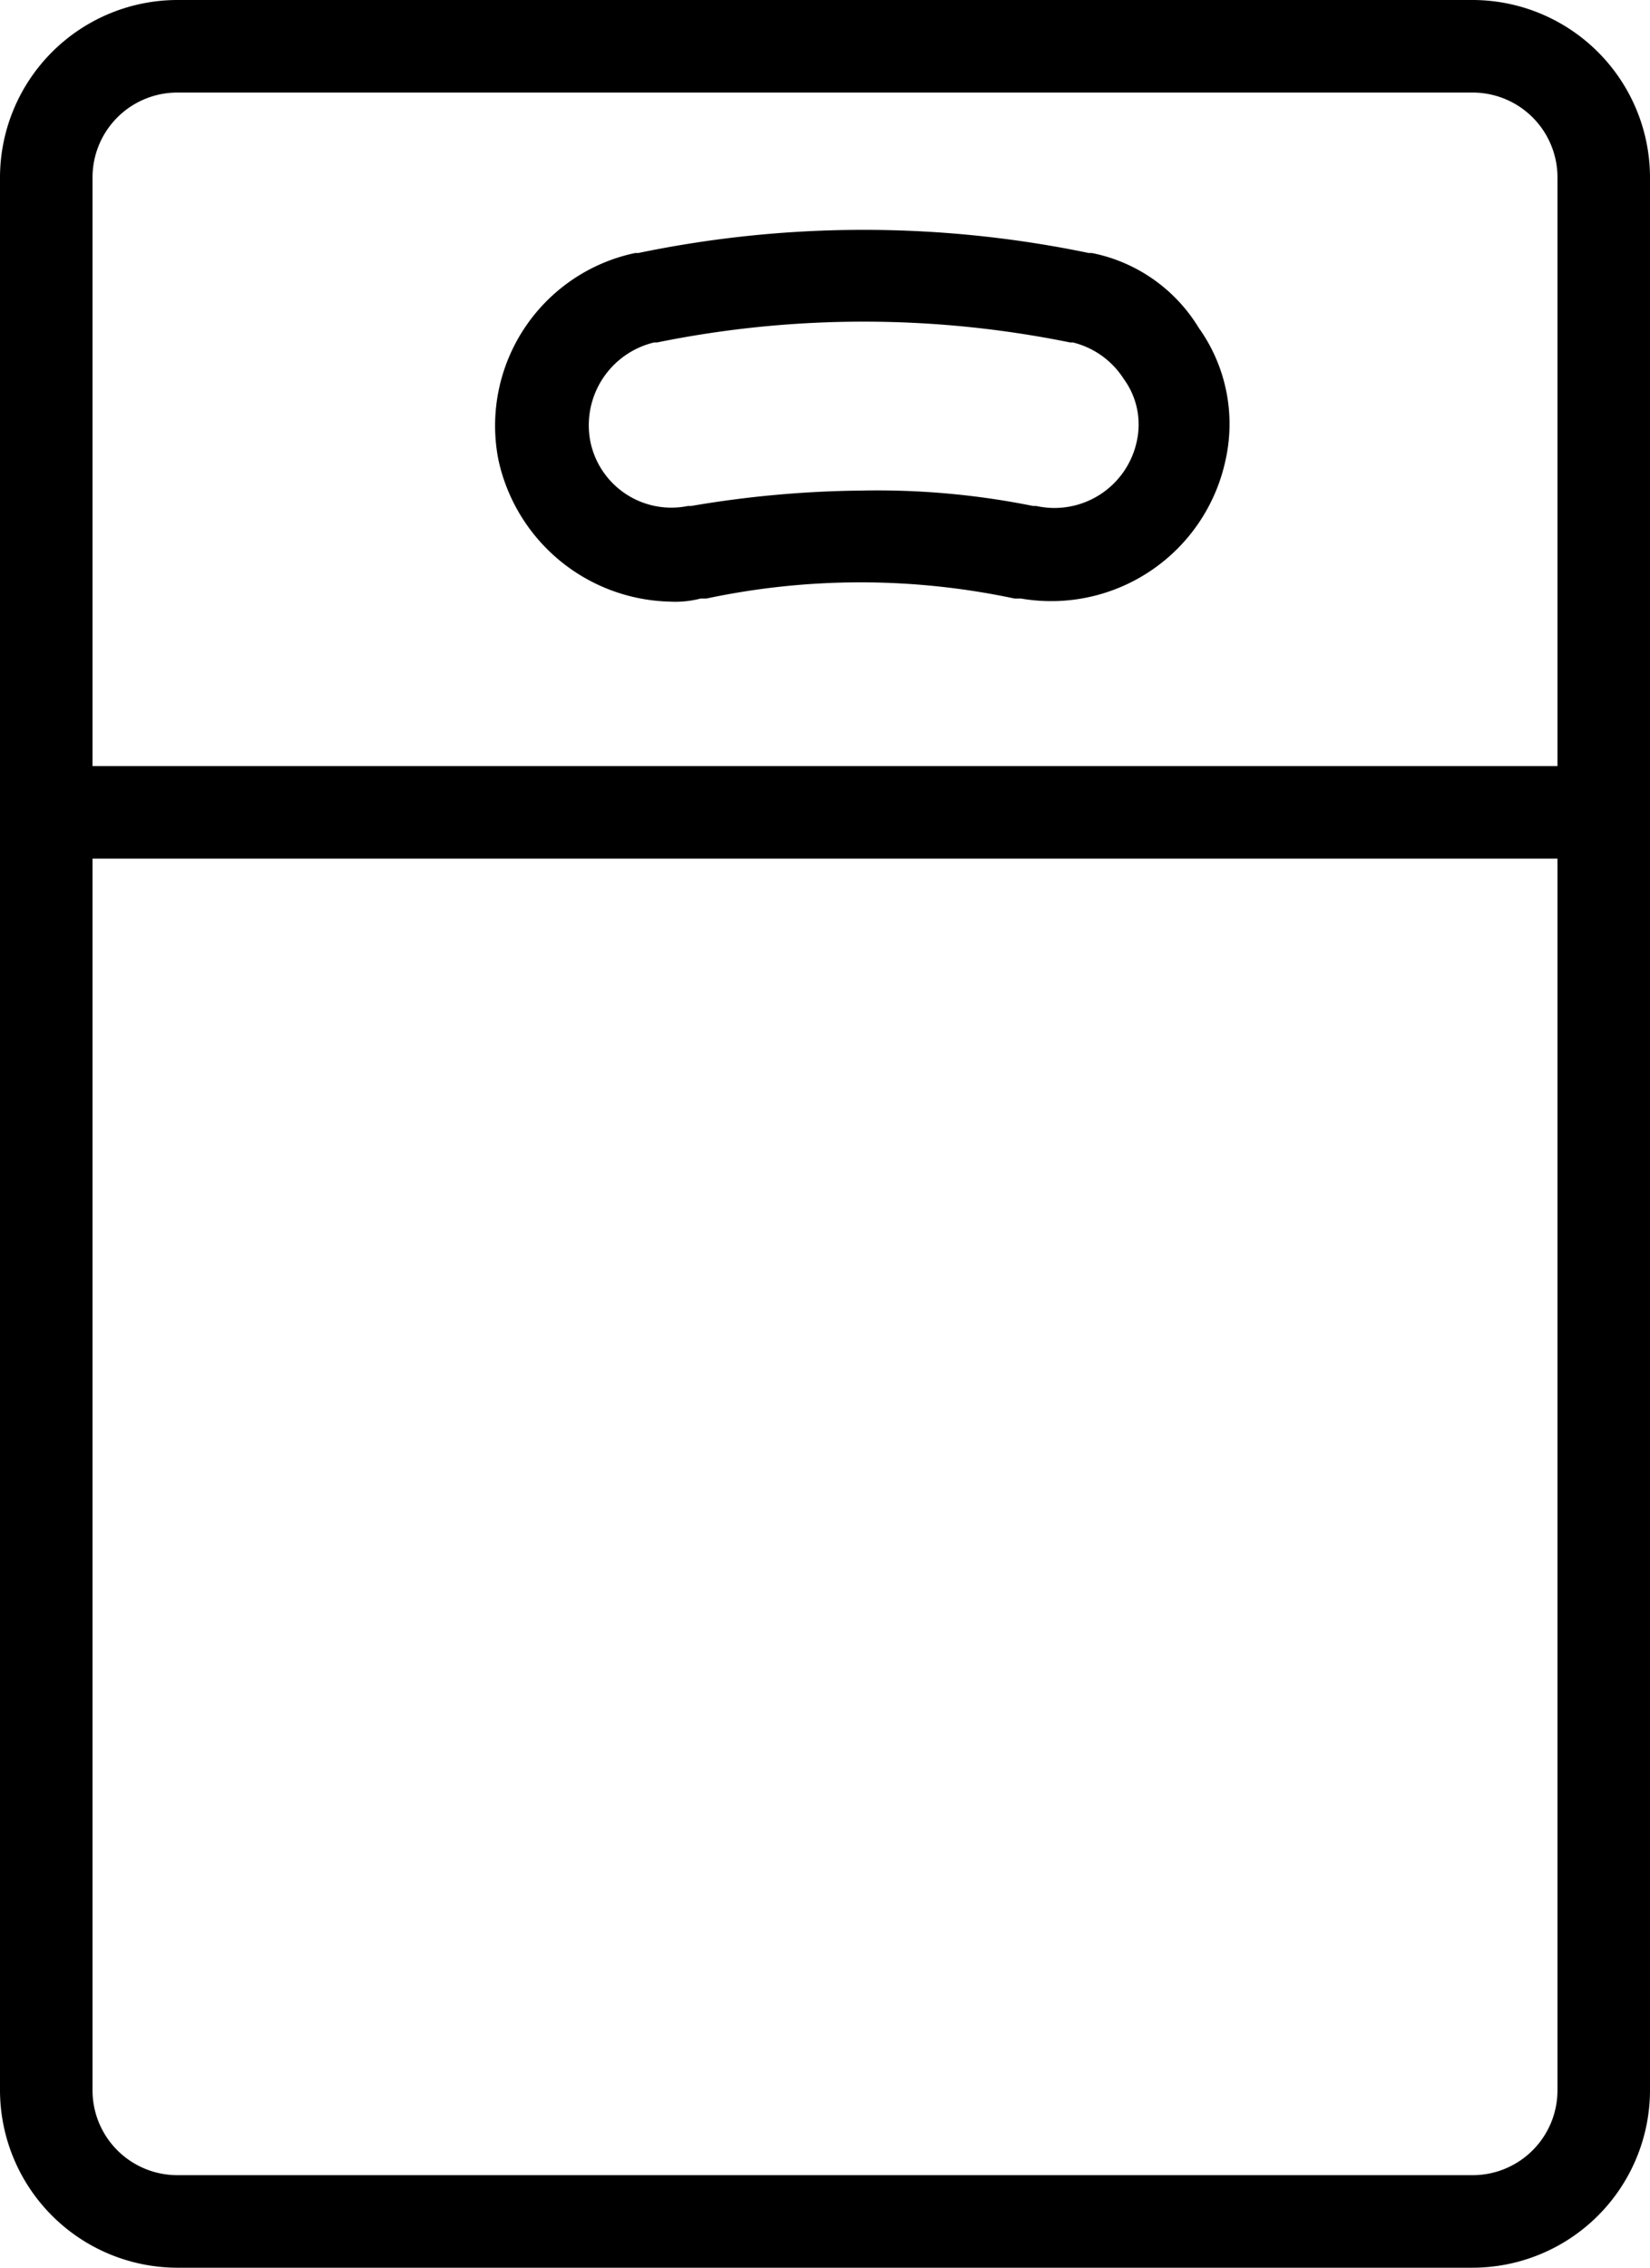 <?xml version="1.0" encoding="UTF-8"?> <svg xmlns="http://www.w3.org/2000/svg" id="Layer_1" data-name="Layer 1" viewBox="0 0 53.5 73.5"> <title>fridgepack</title> <path d="M35.35,8.7h-0.1a35.42,35.42,0,0,0-14.5,0h-0.1a5.22,5.22,0,0,0-4,6.1,5.33,5.33,0,0,0,5.1,4.2,2.77,2.77,0,0,0,.9-0.1h0.2a24.55,24.55,0,0,1,10.1,0h0.2a5.28,5.28,0,0,0,6.1-4.1,4.86,4.86,0,0,0-.8-3.9A4.75,4.75,0,0,0,35.35,8.7Zm2,5.7a3.23,3.23,0,0,1-3.8,2.5h-0.1a25,25,0,0,0-5.5-.5,34.08,34.08,0,0,0-5.5.5h-0.1a3.18,3.18,0,0,1-3.7-2.5,3.26,3.26,0,0,1,2.5-3.8h0.1a34.09,34.09,0,0,1,13.5,0h0.1a3.23,3.23,0,0,1,2,1.4A3,3,0,0,1,37.35,14.4Z" style="stroke:#000;stroke-miterlimit:10"></path> <path d="M47.75,73h-42A5.26,5.26,0,0,1,.5,67.75v-62A5.26,5.26,0,0,1,5.75.5h42A5.26,5.26,0,0,1,53,5.75v62A5.26,5.26,0,0,1,47.75,73ZM5.75,2.5A3.25,3.25,0,0,0,2.5,5.75v62A3.25,3.25,0,0,0,5.75,71h42A3.25,3.25,0,0,0,51,67.75v-62A3.25,3.25,0,0,0,47.75,2.5h-42Z" style="stroke:#000;stroke-miterlimit:10"></path> <rect x="0.5" y="24.83" width="51.58" height="3"></rect> </svg> 